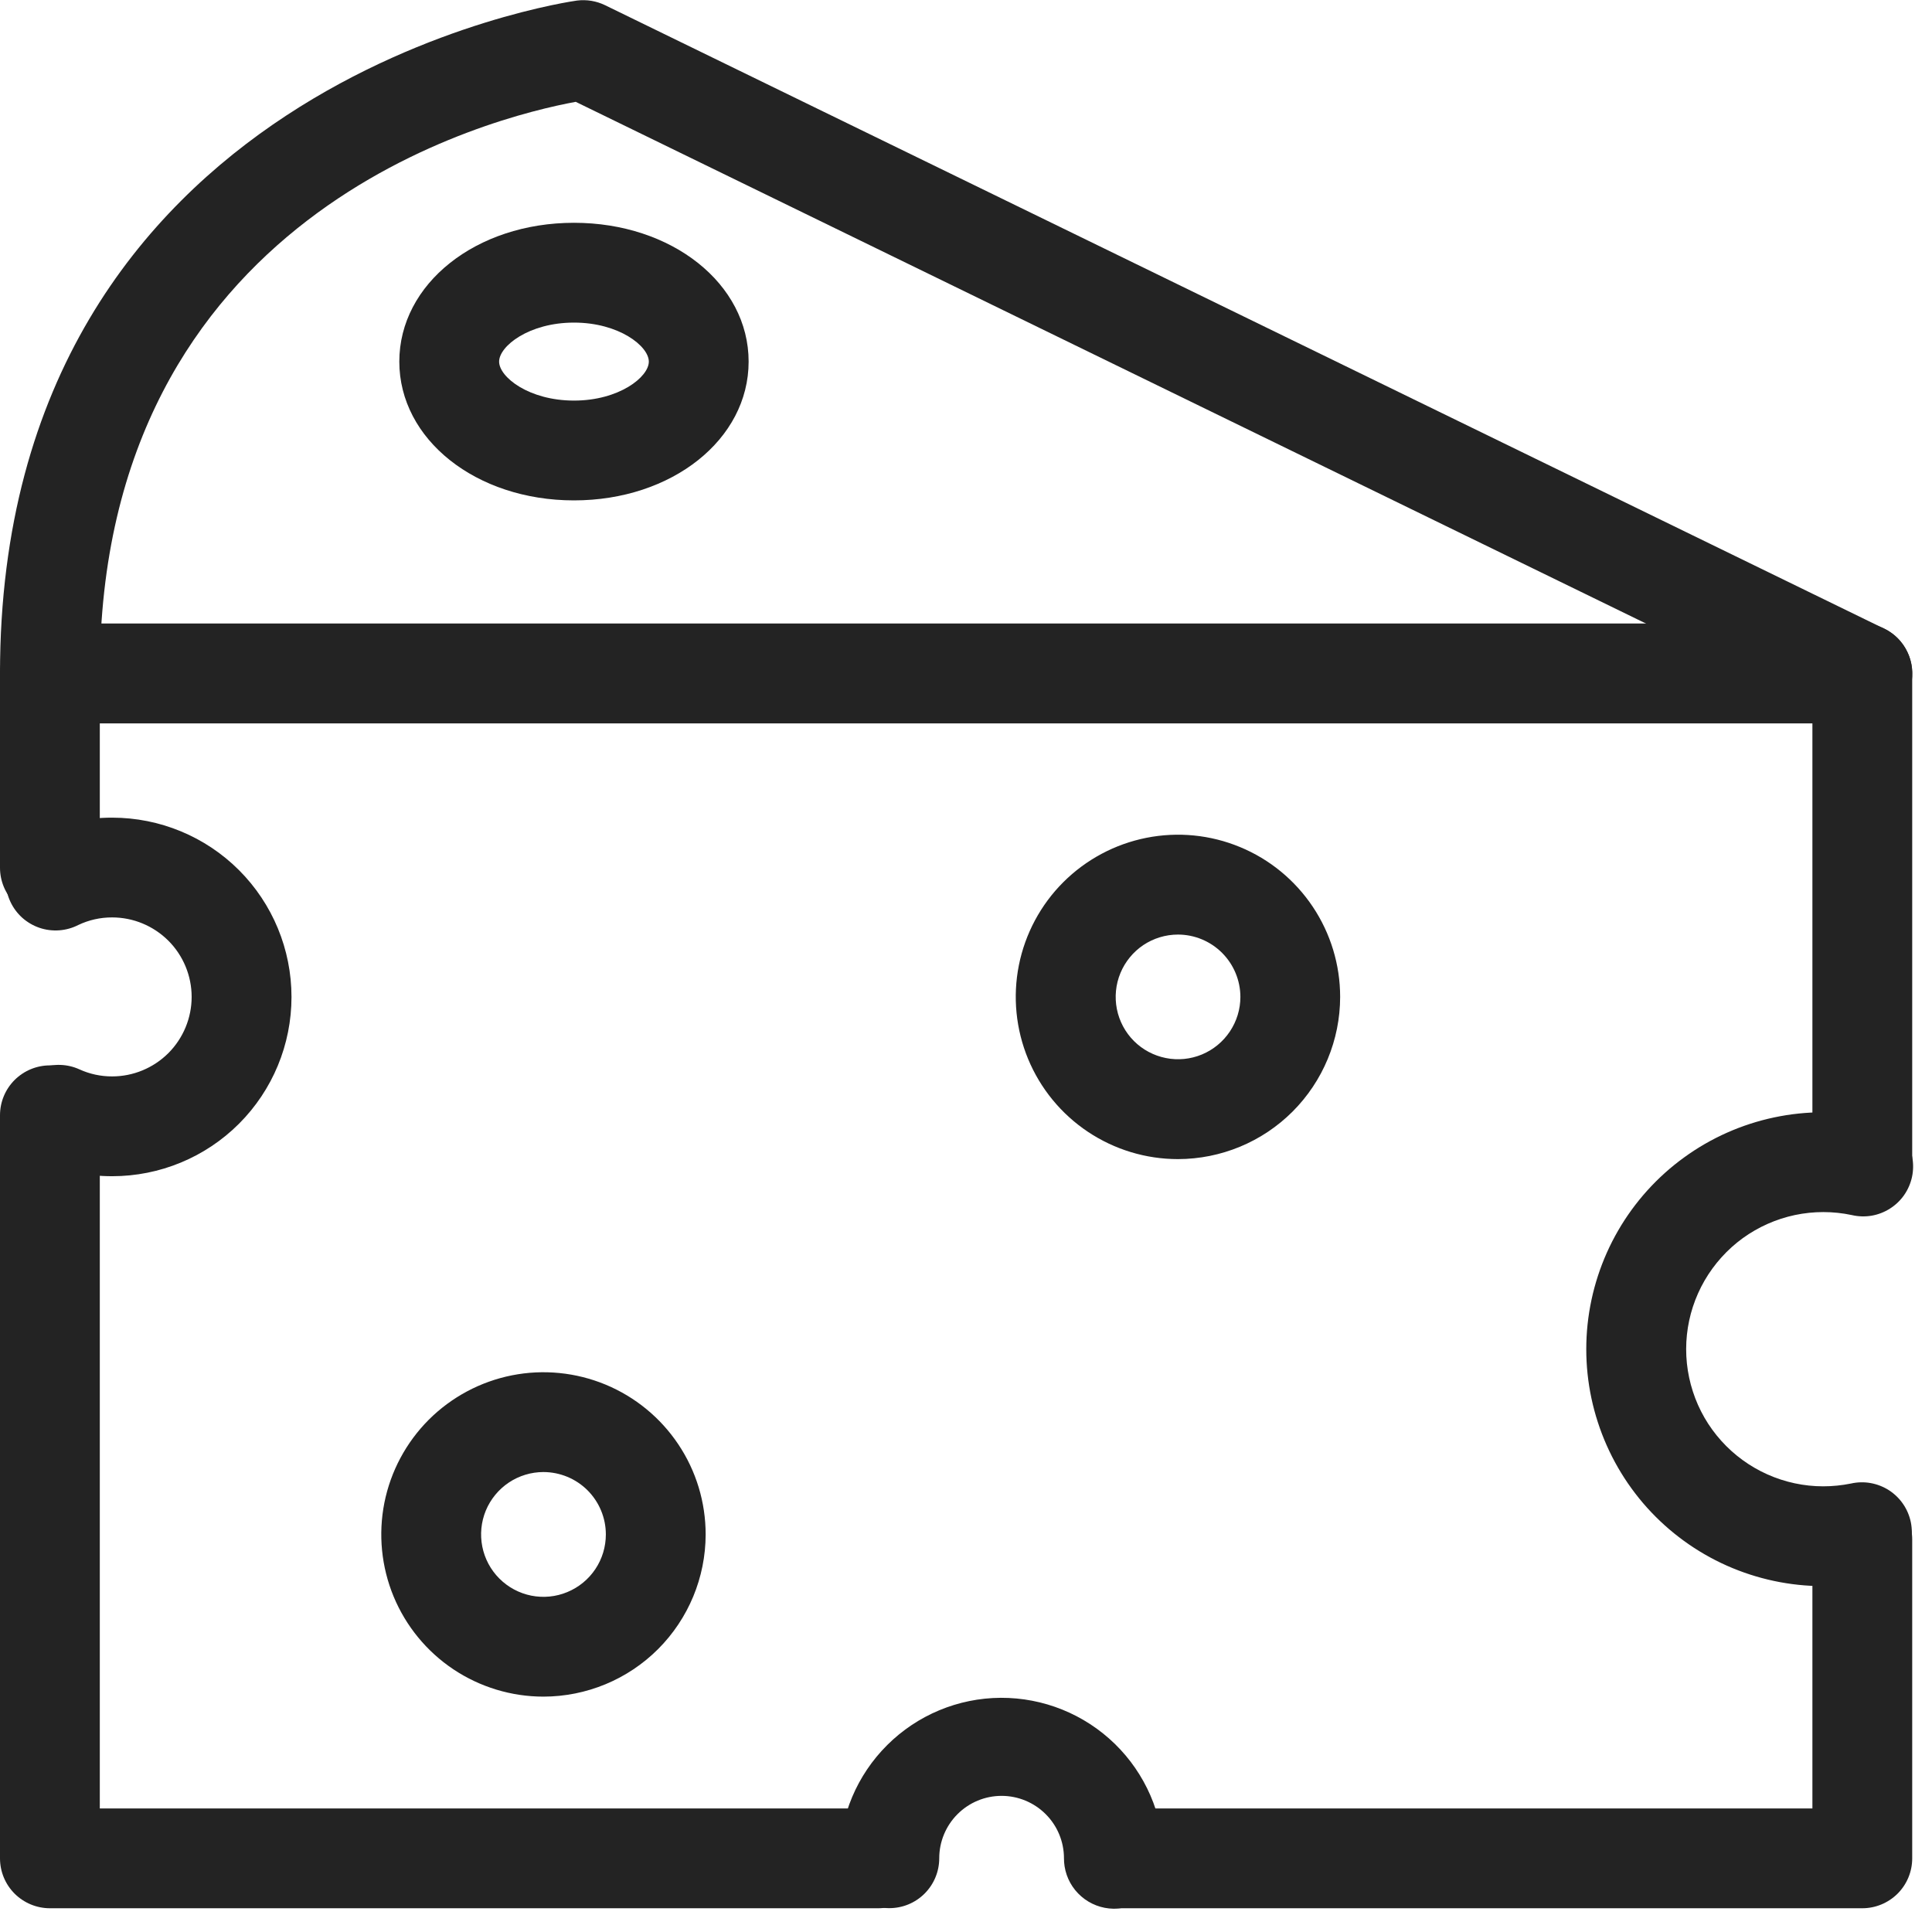<?xml version="1.0" encoding="UTF-8"?>
<svg xmlns="http://www.w3.org/2000/svg" width="41" height="41" viewBox="0 0 41 41" fill="none"><path d="M39.521 40.496H23.779C23.498 40.496 23.229 40.384 23.03 40.186C22.832 39.987 22.72 39.718 22.72 39.437C22.72 39.156 22.832 38.887 23.03 38.688C23.229 38.489 23.498 38.378 23.779 38.378H38.462V32.67C38.462 32.389 38.574 32.12 38.773 31.921C38.971 31.722 39.24 31.611 39.521 31.611C39.802 31.611 40.071 31.722 40.27 31.921C40.469 32.12 40.58 32.389 40.58 32.67V39.437C40.58 39.718 40.469 39.987 40.27 40.186C40.071 40.384 39.802 40.496 39.521 40.496V40.496Z" fill="#232323"></path>&gt;
  <path d="M18.635 40.496H1.059C0.778 40.496 0.509 40.384 0.31 40.186C0.111 39.987 0 39.718 0 39.437V23.668C0 23.387 0.111 23.118 0.31 22.919C0.509 22.721 0.778 22.609 1.059 22.609C1.34 22.609 1.609 22.721 1.808 22.919C2.007 23.118 2.118 23.387 2.118 23.668V38.378H18.635C18.916 38.378 19.185 38.489 19.384 38.688C19.582 38.887 19.694 39.156 19.694 39.437C19.694 39.718 19.582 39.987 19.384 40.186C19.185 40.384 18.916 40.496 18.635 40.496V40.496Z" fill="#232323"></path>&gt;
  <path d="M39.521 25.722C39.24 25.722 38.971 25.61 38.773 25.412C38.574 25.213 38.462 24.944 38.462 24.663V15.351H2.118V18.414C2.118 18.695 2.007 18.964 1.808 19.163C1.609 19.361 1.34 19.473 1.059 19.473C0.778 19.473 0.509 19.361 0.31 19.163C0.111 18.964 4.68062e-07 18.695 4.68062e-07 18.414V14.292C-0 14.153 0.027 14.015 0.081 13.886C0.134 13.758 0.212 13.641 0.31 13.542C0.408 13.444 0.525 13.366 0.653 13.313C0.782 13.259 0.92 13.232 1.059 13.232H39.521C39.66 13.232 39.798 13.259 39.927 13.313C40.055 13.366 40.172 13.444 40.27 13.542C40.368 13.641 40.446 13.758 40.499 13.886C40.553 14.015 40.58 14.153 40.58 14.292V24.666C40.579 24.946 40.468 25.215 40.269 25.413C40.071 25.611 39.801 25.722 39.521 25.722V25.722Z" fill="#232323"></path>&gt;
  <path d="M39.521 15.351C39.36 15.351 39.202 15.314 39.057 15.244L12.218 2.161C10.484 2.479 2.118 4.522 2.118 14.292C2.118 14.573 2.007 14.842 1.808 15.041C1.609 15.239 1.34 15.351 1.059 15.351C0.778 15.351 0.509 15.239 0.31 15.041C0.111 14.842 0 14.573 0 14.292C0 1.74 12.122 0.028 12.244 0.012C12.45 -0.014 12.658 0.021 12.844 0.112L39.985 13.341C40.201 13.446 40.375 13.62 40.478 13.837C40.582 14.053 40.609 14.298 40.555 14.532C40.501 14.766 40.37 14.974 40.182 15.123C39.994 15.273 39.761 15.354 39.521 15.353V15.351Z" fill="#232323"></path>&gt;
  <path d="M12.181 10.619C10.102 10.619 8.474 9.325 8.474 7.674C8.474 6.023 10.102 4.728 12.181 4.728C14.26 4.728 15.887 6.022 15.887 7.674C15.887 9.326 14.259 10.619 12.181 10.619ZM12.181 6.846C11.225 6.846 10.592 7.346 10.592 7.674C10.592 8.002 11.225 8.501 12.181 8.501C13.137 8.501 13.769 8.001 13.769 7.674C13.769 7.347 13.136 6.846 12.181 6.846V6.846Z" fill="#232323"></path>&gt;
  <path d="M38.69 33.66C37.985 33.66 37.288 33.511 36.645 33.225C36.001 32.938 35.425 32.519 34.953 31.995C34.482 31.471 34.126 30.853 33.909 30.183C33.691 29.513 33.617 28.804 33.691 28.103C33.766 27.402 33.986 26.725 34.339 26.115C34.692 25.505 35.169 24.975 35.74 24.562C36.31 24.148 36.961 23.859 37.651 23.713C38.34 23.567 39.053 23.568 39.742 23.715C39.88 23.742 40.011 23.796 40.129 23.874C40.245 23.952 40.346 24.053 40.423 24.17C40.501 24.288 40.554 24.419 40.581 24.558C40.607 24.696 40.605 24.838 40.576 24.976C40.546 25.113 40.49 25.244 40.41 25.359C40.329 25.475 40.227 25.573 40.108 25.648C39.989 25.724 39.857 25.775 39.718 25.799C39.579 25.822 39.437 25.818 39.3 25.786C38.901 25.701 38.489 25.701 38.09 25.785C37.691 25.87 37.315 26.037 36.984 26.276C36.654 26.516 36.379 26.822 36.174 27.175C35.97 27.528 35.842 27.92 35.799 28.325C35.756 28.731 35.799 29.141 35.925 29.529C36.05 29.917 36.256 30.274 36.529 30.577C36.801 30.88 37.135 31.123 37.507 31.289C37.879 31.455 38.282 31.542 38.69 31.542C38.888 31.542 39.085 31.522 39.279 31.483C39.416 31.452 39.559 31.448 39.698 31.473C39.837 31.498 39.969 31.55 40.088 31.626C40.206 31.703 40.308 31.802 40.388 31.919C40.467 32.035 40.523 32.167 40.551 32.305C40.579 32.443 40.579 32.586 40.551 32.724C40.524 32.862 40.469 32.993 40.39 33.11C40.311 33.227 40.209 33.327 40.09 33.404C39.972 33.48 39.84 33.533 39.701 33.558C39.368 33.626 39.03 33.66 38.69 33.66V33.66Z" fill="#232323"></path>&gt;
  <path d="M2.38 24.961C1.837 24.962 1.301 24.847 0.808 24.622C0.681 24.564 0.567 24.482 0.472 24.38C0.378 24.279 0.303 24.159 0.255 24.029C0.206 23.899 0.184 23.76 0.189 23.621C0.194 23.482 0.226 23.345 0.283 23.218C0.341 23.092 0.423 22.978 0.525 22.883C0.626 22.788 0.746 22.714 0.876 22.666C1.007 22.617 1.145 22.594 1.284 22.599C1.423 22.604 1.56 22.636 1.687 22.694C1.904 22.793 2.141 22.844 2.38 22.843C2.827 22.843 3.256 22.665 3.573 22.349C3.889 22.032 4.067 21.603 4.067 21.156C4.067 20.709 3.889 20.279 3.573 19.963C3.256 19.647 2.827 19.469 2.38 19.469C2.131 19.468 1.886 19.523 1.661 19.63C1.534 19.695 1.396 19.733 1.255 19.743C1.113 19.753 0.971 19.735 0.836 19.689C0.702 19.643 0.578 19.57 0.472 19.476C0.367 19.381 0.281 19.266 0.221 19.137C0.161 19.009 0.126 18.869 0.121 18.727C0.115 18.585 0.139 18.444 0.189 18.311C0.24 18.178 0.316 18.057 0.414 17.954C0.513 17.852 0.631 17.77 0.761 17.714C1.268 17.474 1.821 17.35 2.382 17.352C3.391 17.352 4.359 17.753 5.072 18.466C5.786 19.18 6.186 20.148 6.186 21.157C6.186 22.166 5.786 23.133 5.072 23.847C4.359 24.56 3.391 24.961 2.382 24.961H2.38Z" fill="#232323"></path>&gt;
  <path d="M11.533 36.005C10.853 36.005 10.187 35.803 9.621 35.425C9.055 35.047 8.614 34.509 8.353 33.88C8.093 33.251 8.025 32.559 8.157 31.892C8.29 31.224 8.618 30.611 9.099 30.129C9.581 29.648 10.194 29.32 10.862 29.187C11.529 29.054 12.221 29.123 12.85 29.383C13.479 29.644 14.017 30.085 14.395 30.651C14.774 31.217 14.975 31.882 14.975 32.563C14.974 33.476 14.611 34.35 13.966 34.996C13.321 35.641 12.446 36.004 11.533 36.005V36.005ZM11.533 31.239C11.272 31.239 11.015 31.317 10.798 31.462C10.58 31.608 10.411 31.814 10.31 32.056C10.21 32.298 10.184 32.565 10.235 32.821C10.286 33.078 10.412 33.314 10.597 33.499C10.782 33.684 11.018 33.811 11.275 33.862C11.532 33.913 11.798 33.887 12.04 33.786C12.282 33.686 12.489 33.516 12.634 33.299C12.78 33.081 12.857 32.825 12.857 32.563C12.857 32.212 12.717 31.876 12.469 31.627C12.221 31.379 11.884 31.24 11.533 31.239V31.239Z" fill="#232323"></path>&gt;
  <path d="M23.638 40.506H23.63C23.378 40.502 23.137 40.41 22.947 40.245C22.757 40.081 22.631 39.854 22.592 39.606V39.606C22.583 39.55 22.579 39.492 22.579 39.435C22.579 39.084 22.44 38.747 22.191 38.499C21.943 38.251 21.606 38.111 21.255 38.111C20.904 38.111 20.568 38.251 20.32 38.499C20.072 38.747 19.932 39.084 19.932 39.435C19.932 39.716 19.821 39.985 19.622 40.184C19.424 40.383 19.154 40.494 18.873 40.494C18.592 40.494 18.323 40.383 18.124 40.184C17.925 39.985 17.814 39.716 17.814 39.435C17.824 38.532 18.188 37.669 18.829 37.032C19.469 36.395 20.334 36.035 21.237 36.03C22.14 36.026 23.009 36.376 23.657 37.006C24.304 37.636 24.678 38.495 24.697 39.398C24.698 39.417 24.698 39.435 24.697 39.454C24.693 39.733 24.58 39.999 24.382 40.196C24.184 40.393 23.917 40.504 23.638 40.506Z" fill="#232323"></path>&gt;
  <path d="M24.998 24.598C24.317 24.598 23.652 24.396 23.086 24.018C22.52 23.64 22.079 23.102 21.818 22.473C21.558 21.844 21.489 21.152 21.622 20.484C21.755 19.817 22.083 19.203 22.564 18.722C23.046 18.241 23.659 17.913 24.327 17.78C24.995 17.647 25.687 17.715 26.316 17.976C26.945 18.236 27.482 18.678 27.86 19.244C28.238 19.81 28.44 20.475 28.44 21.156C28.439 22.068 28.076 22.943 27.431 23.589C26.786 24.234 25.911 24.597 24.998 24.598V24.598ZM24.998 19.833C24.737 19.833 24.481 19.911 24.263 20.056C24.046 20.202 23.877 20.409 23.777 20.65C23.677 20.892 23.651 21.158 23.702 21.415C23.753 21.671 23.879 21.907 24.064 22.092C24.249 22.277 24.485 22.402 24.741 22.453C24.998 22.505 25.264 22.478 25.506 22.378C25.747 22.278 25.954 22.108 26.099 21.891C26.245 21.673 26.323 21.418 26.323 21.156C26.322 20.805 26.182 20.469 25.934 20.221C25.686 19.973 25.349 19.833 24.998 19.833V19.833Z" fill="#232323"></path>&gt;
</svg>

